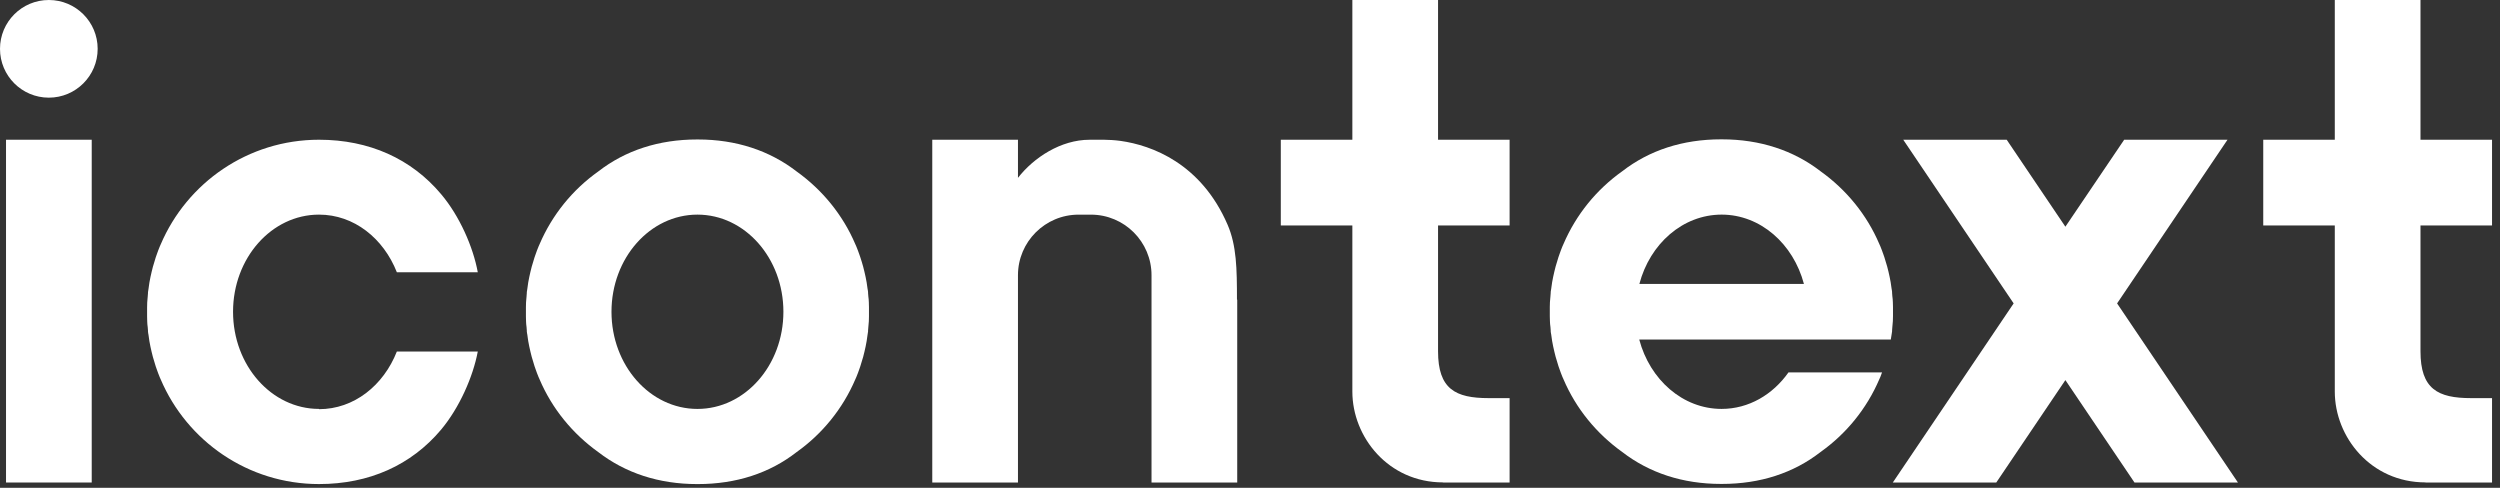 <?xml version="1.0" encoding="UTF-8"?> <svg xmlns="http://www.w3.org/2000/svg" width="205" height="40" viewBox="0 0 205 40" fill="none"><rect x="0" y="0" width="205" height="40" fill="#333333" stroke="none"/><path d="M8.008 4.004C8.008 1.793 6.216 0 4.004 0C1.793 0 0 1.793 0 4.004C0 6.216 1.793 8.008 4.004 8.008C6.216 8.008 8.008 6.216 8.008 4.004Z" fill="white"></path><path d="M7.521 11.458H0.494V39.566H7.521V11.458Z" fill="white"></path><path d="M118.332 39.567C119.851 39.567 123.787 39.567 123.787 39.567V32.646H122.067C119.334 32.646 117.92 31.896 117.92 28.805V18.486H123.787V11.459H117.92V0H110.893V11.459H105.026V18.486H110.893C110.893 18.486 110.893 31.211 110.893 29.691C110.893 28.172 110.893 30.04 110.893 32.108C110.893 35.843 113.847 39.557 118.332 39.557V39.567Z" fill="white"></path><path d="M198.892 39.567C200.411 39.567 204.347 39.567 204.347 39.567V32.646H202.627C199.894 32.646 198.48 31.896 198.48 28.805V18.486H204.347V11.459H198.48V0H191.453V11.459H185.586V18.486H191.453C191.453 18.486 191.453 31.211 191.453 29.691C191.453 28.172 191.453 30.04 191.453 32.108C191.453 35.843 194.407 39.557 198.892 39.557V39.567Z" fill="white"></path><path d="M71.255 25.186C71.255 25.049 71.255 24.922 71.245 24.785C71.245 24.626 71.224 24.468 71.203 24.299C71.203 24.204 71.192 24.12 71.181 24.025C71.181 24.004 71.181 23.972 71.181 23.951C71.181 23.856 71.15 23.772 71.139 23.677C71.118 23.508 71.097 23.329 71.065 23.16C71.044 23.012 71.013 22.864 70.981 22.717C70.949 22.579 70.918 22.432 70.886 22.295C70.854 22.157 70.823 22.01 70.781 21.872C70.707 21.609 70.633 21.355 70.548 21.102C70.517 21.018 70.496 20.944 70.464 20.86C70.39 20.638 70.306 20.427 70.221 20.216C70.2 20.153 70.168 20.089 70.137 20.026C69.113 17.62 67.425 15.563 65.315 14.054C63.099 12.345 60.356 11.437 57.233 11.437H57.159C54.025 11.437 51.282 12.334 49.066 14.054C46.956 15.552 45.278 17.61 44.244 20.026C44.212 20.089 44.191 20.153 44.16 20.216C44.075 20.427 43.991 20.638 43.917 20.86C43.885 20.944 43.853 21.018 43.832 21.102C43.748 21.355 43.674 21.609 43.6 21.872C43.558 22.01 43.526 22.157 43.495 22.295C43.463 22.432 43.431 22.579 43.4 22.717C43.368 22.864 43.337 23.012 43.315 23.16C43.284 23.329 43.263 23.508 43.242 23.677C43.231 23.772 43.21 23.856 43.199 23.951C43.199 23.972 43.199 24.004 43.199 24.025C43.199 24.12 43.189 24.204 43.178 24.299C43.168 24.458 43.147 24.626 43.136 24.785C43.136 24.922 43.136 25.049 43.126 25.186C43.126 25.312 43.126 25.439 43.126 25.566C43.126 25.692 43.126 25.819 43.126 25.945C43.126 26.082 43.126 26.209 43.136 26.346C43.136 26.505 43.157 26.663 43.178 26.832C43.178 26.927 43.189 27.011 43.199 27.106C43.199 27.127 43.199 27.159 43.199 27.18C43.199 27.275 43.231 27.359 43.242 27.454C43.263 27.623 43.284 27.802 43.315 27.971C43.337 28.119 43.368 28.267 43.4 28.414C43.431 28.552 43.463 28.699 43.495 28.836C43.526 28.974 43.558 29.121 43.6 29.258C43.674 29.522 43.748 29.775 43.832 30.029C43.864 30.113 43.885 30.187 43.917 30.271C43.991 30.493 44.075 30.704 44.16 30.915C44.181 30.978 44.212 31.042 44.244 31.105C45.267 33.511 46.956 35.568 49.066 37.077C51.282 38.786 54.025 39.694 57.159 39.694H57.233C60.366 39.694 63.11 38.797 65.315 37.077C67.425 35.579 69.103 33.521 70.137 31.105C70.168 31.042 70.19 30.978 70.221 30.915C70.306 30.704 70.39 30.493 70.464 30.271C70.496 30.187 70.527 30.113 70.548 30.029C70.633 29.775 70.707 29.522 70.781 29.258C70.823 29.121 70.854 28.974 70.886 28.836C70.918 28.699 70.949 28.552 70.981 28.414C71.013 28.267 71.044 28.119 71.065 27.971C71.097 27.802 71.118 27.623 71.139 27.454C71.15 27.359 71.171 27.275 71.181 27.18C71.181 27.159 71.181 27.127 71.181 27.106C71.181 27.011 71.192 26.927 71.203 26.832C71.213 26.673 71.234 26.505 71.245 26.346C71.245 26.209 71.245 26.082 71.255 25.945C71.255 25.819 71.255 25.692 71.255 25.566C71.255 25.439 71.255 25.312 71.255 25.186ZM57.19 33.532C53.297 33.532 50.142 29.965 50.142 25.566C50.142 21.166 53.297 17.599 57.19 17.599C61.084 17.599 64.239 21.166 64.239 25.566C64.239 29.965 61.084 33.532 57.19 33.532Z" fill="white"></path><path d="M26.158 33.531C22.265 33.531 19.11 29.965 19.11 25.565C19.11 21.165 22.265 17.599 26.158 17.599C29.028 17.599 31.444 19.54 32.542 22.326H39.178C38.798 20.247 37.68 17.704 36.171 15.921C33.734 13.019 30.273 11.458 26.158 11.458C20.334 11.458 15.332 14.992 13.18 20.036C13.148 20.099 13.127 20.163 13.096 20.226C13.011 20.437 12.927 20.648 12.853 20.87C12.821 20.954 12.79 21.028 12.768 21.112C12.684 21.366 12.61 21.619 12.536 21.883C12.494 22.02 12.463 22.167 12.431 22.305C12.399 22.442 12.367 22.589 12.336 22.727C12.304 22.874 12.273 23.022 12.251 23.17C12.22 23.339 12.199 23.518 12.178 23.687C12.167 23.782 12.146 23.866 12.135 23.961C12.135 23.982 12.135 24.014 12.135 24.035C12.135 24.13 12.125 24.214 12.114 24.309C12.104 24.468 12.083 24.636 12.072 24.795C12.072 24.932 12.072 25.058 12.062 25.196C12.062 25.322 12.062 25.449 12.062 25.575C12.062 25.702 12.062 25.829 12.062 25.955C12.062 26.093 12.062 26.219 12.072 26.356C12.072 26.515 12.093 26.673 12.114 26.842C12.114 26.937 12.125 27.021 12.135 27.116C12.135 27.137 12.135 27.169 12.135 27.19C12.135 27.285 12.167 27.369 12.178 27.464C12.199 27.633 12.22 27.812 12.251 27.981C12.273 28.129 12.304 28.277 12.336 28.424C12.367 28.561 12.399 28.709 12.431 28.846C12.463 28.983 12.494 29.131 12.536 29.268C12.61 29.532 12.684 29.785 12.768 30.039C12.8 30.123 12.821 30.197 12.853 30.281C12.927 30.503 13.011 30.714 13.096 30.925C13.117 30.988 13.148 31.052 13.18 31.115C15.332 36.158 20.334 39.693 26.158 39.693C30.273 39.693 33.723 38.142 36.171 35.23C37.669 33.436 38.788 30.904 39.178 28.825H32.542C31.444 31.611 29.028 33.552 26.158 33.552V33.531Z" fill="white"></path><path d="M101.452 24.565C101.452 29.26 101.452 39.569 101.452 39.569H94.425V22.57C94.425 19.827 92.199 17.601 89.456 17.601H88.443C85.699 17.601 83.473 19.827 83.473 22.57V39.569H76.446V11.46H83.473V14.583C84.771 12.916 86.997 11.46 89.34 11.46C89.867 11.46 90.922 11.418 91.893 11.555C94.436 11.914 98.487 13.391 100.661 18.424C101.4 20.133 101.431 22.043 101.431 24.565H101.452Z" fill="white"></path><path d="M155.211 39.566H163.695L169.361 31.168L175.027 39.566H183.51L173.602 24.879L182.655 11.458H174.183L169.361 18.59L164.549 11.458H156.066L165.119 24.879L155.211 39.566Z" fill="white"></path><path d="M146.657 30.534C145.37 32.359 143.397 33.531 141.17 33.531C137.984 33.531 135.293 31.136 134.418 27.844H155.045C155.067 27.706 155.088 27.569 155.109 27.443C155.119 27.348 155.14 27.263 155.151 27.168C155.151 27.147 155.151 27.116 155.151 27.094C155.151 27 155.161 26.915 155.172 26.82C155.183 26.662 155.204 26.493 155.214 26.335C155.214 26.198 155.214 26.071 155.225 25.934C155.225 25.807 155.225 25.681 155.225 25.554C155.225 25.427 155.225 25.301 155.225 25.174C155.225 25.037 155.225 24.91 155.214 24.773C155.214 24.615 155.193 24.457 155.172 24.288C155.172 24.193 155.161 24.108 155.151 24.014C155.151 23.992 155.151 23.961 155.151 23.94C155.151 23.845 155.119 23.76 155.109 23.665C155.088 23.496 155.067 23.317 155.035 23.148C155.014 23 154.982 22.853 154.95 22.705C154.919 22.568 154.887 22.42 154.856 22.283C154.824 22.146 154.792 21.998 154.75 21.861C154.676 21.597 154.602 21.344 154.518 21.091C154.486 21.006 154.465 20.933 154.433 20.848C154.36 20.627 154.275 20.416 154.191 20.204C154.17 20.141 154.138 20.078 154.106 20.015C153.083 17.609 151.395 15.551 149.284 14.043C147.069 12.333 144.325 11.426 141.202 11.426C141.192 11.426 141.181 11.426 141.16 11.426C141.149 11.426 141.139 11.426 141.118 11.426C137.984 11.426 135.241 12.323 133.025 14.043C130.915 15.541 129.237 17.598 128.203 20.015C128.171 20.078 128.15 20.141 128.118 20.204C128.034 20.416 127.95 20.627 127.876 20.848C127.844 20.933 127.813 21.006 127.791 21.091C127.707 21.344 127.633 21.597 127.559 21.861C127.517 21.998 127.485 22.146 127.454 22.283C127.422 22.42 127.39 22.568 127.359 22.705C127.327 22.853 127.295 23 127.274 23.148C127.243 23.317 127.222 23.496 127.201 23.665C127.19 23.76 127.169 23.845 127.158 23.94C127.158 23.961 127.158 23.992 127.158 24.014C127.158 24.108 127.148 24.193 127.137 24.288C127.127 24.446 127.106 24.615 127.095 24.773C127.095 24.91 127.095 25.037 127.084 25.174C127.084 25.301 127.084 25.427 127.084 25.554C127.084 25.681 127.084 25.807 127.084 25.934C127.084 26.071 127.084 26.198 127.095 26.335C127.095 26.493 127.116 26.651 127.137 26.82C127.137 26.915 127.148 27 127.158 27.094C127.158 27.116 127.158 27.147 127.158 27.168C127.158 27.263 127.19 27.348 127.201 27.443C127.222 27.611 127.243 27.791 127.274 27.96C127.295 28.107 127.327 28.255 127.359 28.403C127.39 28.54 127.422 28.688 127.454 28.825C127.485 28.962 127.517 29.11 127.559 29.247C127.633 29.511 127.707 29.764 127.791 30.017C127.823 30.102 127.844 30.175 127.876 30.26C127.95 30.481 128.034 30.692 128.118 30.903C128.14 30.967 128.171 31.03 128.203 31.093C129.226 33.499 130.915 35.557 133.025 37.065C135.241 38.775 137.984 39.682 141.118 39.682C141.128 39.682 141.139 39.682 141.16 39.682C141.17 39.682 141.181 39.682 141.202 39.682C144.336 39.682 147.079 38.785 149.284 37.065C151.395 35.567 153.072 33.51 154.106 31.093C154.138 31.03 154.159 30.967 154.191 30.903C154.244 30.777 154.286 30.65 154.328 30.534H146.657ZM141.17 17.598C144.357 17.598 147.048 19.993 147.923 23.285H134.428C135.293 19.993 137.984 17.598 141.181 17.598H141.17Z" fill="white"></path></svg> 
